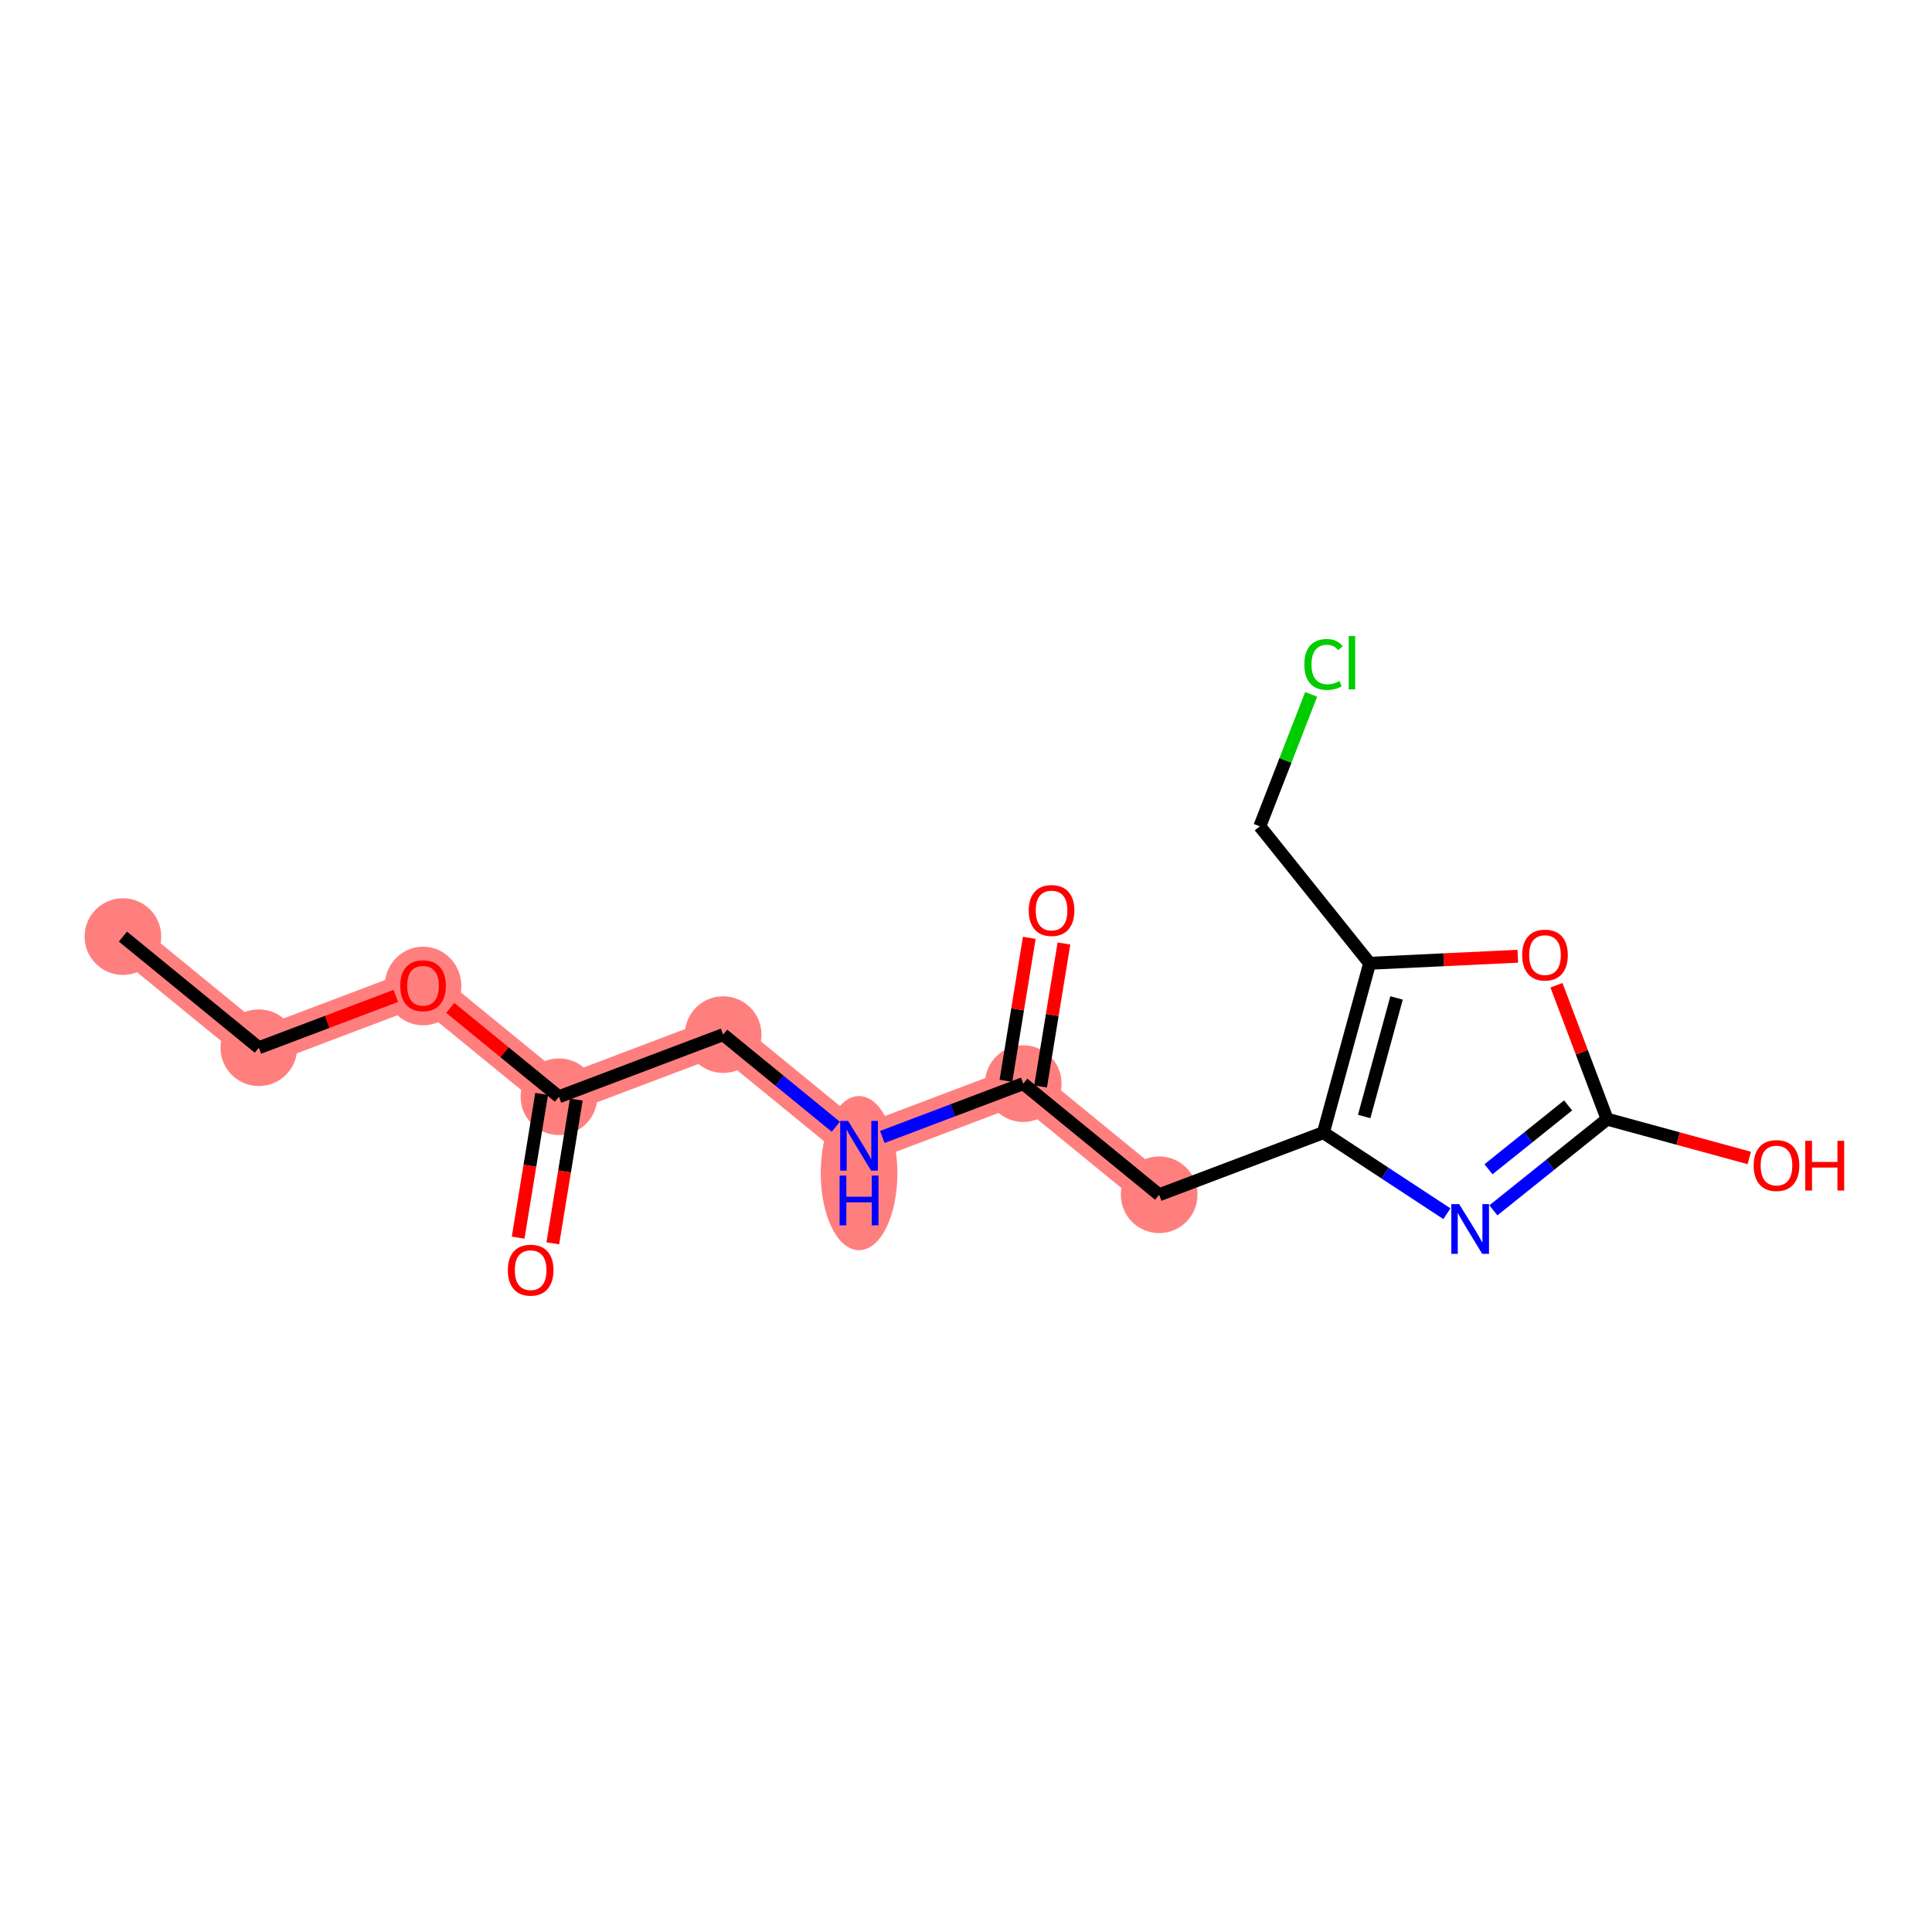 <?xml version='1.0' encoding='iso-8859-1'?>
<svg version='1.1' baseProfile='full'
              xmlns='http://www.w3.org/2000/svg'
                      xmlns:rdkit='http://www.rdkit.org/xml'
                      xmlns:xlink='http://www.w3.org/1999/xlink'
                  xml:space='preserve'
width='300px' height='300px' viewBox='0 0 300 300'>
<!-- END OF HEADER -->
<rect style='opacity:1.0;fill:#FFFFFF;stroke:none' width='300' height='300' x='0' y='0'> </rect>
<rect style='opacity:1.0;fill:#FFFFFF;stroke:none' width='300' height='300' x='0' y='0'> </rect>
<path d='M 19.089,145.434 L 40.192,162.692' style='fill:none;fill-rule:evenodd;stroke:#FF7F7F;stroke-width:5.8px;stroke-linecap:butt;stroke-linejoin:miter;stroke-opacity:1' />
<path d='M 40.192,162.692 L 65.69,153.045' style='fill:none;fill-rule:evenodd;stroke:#FF7F7F;stroke-width:5.8px;stroke-linecap:butt;stroke-linejoin:miter;stroke-opacity:1' />
<path d='M 65.69,153.045 L 86.793,170.303' style='fill:none;fill-rule:evenodd;stroke:#FF7F7F;stroke-width:5.8px;stroke-linecap:butt;stroke-linejoin:miter;stroke-opacity:1' />
<path d='M 86.793,170.303 L 112.291,160.656' style='fill:none;fill-rule:evenodd;stroke:#FF7F7F;stroke-width:5.8px;stroke-linecap:butt;stroke-linejoin:miter;stroke-opacity:1' />
<path d='M 112.291,160.656 L 133.394,177.914' style='fill:none;fill-rule:evenodd;stroke:#FF7F7F;stroke-width:5.8px;stroke-linecap:butt;stroke-linejoin:miter;stroke-opacity:1' />
<path d='M 133.394,177.914 L 158.892,168.266' style='fill:none;fill-rule:evenodd;stroke:#FF7F7F;stroke-width:5.8px;stroke-linecap:butt;stroke-linejoin:miter;stroke-opacity:1' />
<path d='M 158.892,168.266 L 179.995,185.524' style='fill:none;fill-rule:evenodd;stroke:#FF7F7F;stroke-width:5.8px;stroke-linecap:butt;stroke-linejoin:miter;stroke-opacity:1' />
<ellipse cx='19.089' cy='145.434' rx='5.452' ry='5.452'  style='fill:#FF7F7F;fill-rule:evenodd;stroke:#FF7F7F;stroke-width:1.0px;stroke-linecap:butt;stroke-linejoin:miter;stroke-opacity:1' />
<ellipse cx='40.192' cy='162.692' rx='5.452' ry='5.452'  style='fill:#FF7F7F;fill-rule:evenodd;stroke:#FF7F7F;stroke-width:1.0px;stroke-linecap:butt;stroke-linejoin:miter;stroke-opacity:1' />
<ellipse cx='65.69' cy='153.105' rx='5.452' ry='5.606'  style='fill:#FF7F7F;fill-rule:evenodd;stroke:#FF7F7F;stroke-width:1.0px;stroke-linecap:butt;stroke-linejoin:miter;stroke-opacity:1' />
<ellipse cx='86.793' cy='170.303' rx='5.452' ry='5.452'  style='fill:#FF7F7F;fill-rule:evenodd;stroke:#FF7F7F;stroke-width:1.0px;stroke-linecap:butt;stroke-linejoin:miter;stroke-opacity:1' />
<ellipse cx='112.291' cy='160.656' rx='5.452' ry='5.452'  style='fill:#FF7F7F;fill-rule:evenodd;stroke:#FF7F7F;stroke-width:1.0px;stroke-linecap:butt;stroke-linejoin:miter;stroke-opacity:1' />
<ellipse cx='133.394' cy='182.16' rx='5.452' ry='11.464'  style='fill:#FF7F7F;fill-rule:evenodd;stroke:#FF7F7F;stroke-width:1.0px;stroke-linecap:butt;stroke-linejoin:miter;stroke-opacity:1' />
<ellipse cx='158.892' cy='168.266' rx='5.452' ry='5.452'  style='fill:#FF7F7F;fill-rule:evenodd;stroke:#FF7F7F;stroke-width:1.0px;stroke-linecap:butt;stroke-linejoin:miter;stroke-opacity:1' />
<ellipse cx='179.995' cy='185.524' rx='5.452' ry='5.452'  style='fill:#FF7F7F;fill-rule:evenodd;stroke:#FF7F7F;stroke-width:1.0px;stroke-linecap:butt;stroke-linejoin:miter;stroke-opacity:1' />
<path class='bond-0 atom-0 atom-1' d='M 19.089,145.434 L 40.192,162.692' style='fill:none;fill-rule:evenodd;stroke:#000000;stroke-width:2.0px;stroke-linecap:butt;stroke-linejoin:miter;stroke-opacity:1' />
<path class='bond-1 atom-1 atom-2' d='M 40.192,162.692 L 50.828,158.668' style='fill:none;fill-rule:evenodd;stroke:#000000;stroke-width:2.0px;stroke-linecap:butt;stroke-linejoin:miter;stroke-opacity:1' />
<path class='bond-1 atom-1 atom-2' d='M 50.828,158.668 L 61.464,154.644' style='fill:none;fill-rule:evenodd;stroke:#FF0000;stroke-width:2.0px;stroke-linecap:butt;stroke-linejoin:miter;stroke-opacity:1' />
<path class='bond-2 atom-2 atom-3' d='M 69.915,156.501 L 78.354,163.402' style='fill:none;fill-rule:evenodd;stroke:#FF0000;stroke-width:2.0px;stroke-linecap:butt;stroke-linejoin:miter;stroke-opacity:1' />
<path class='bond-2 atom-2 atom-3' d='M 78.354,163.402 L 86.793,170.303' style='fill:none;fill-rule:evenodd;stroke:#000000;stroke-width:2.0px;stroke-linecap:butt;stroke-linejoin:miter;stroke-opacity:1' />
<path class='bond-3 atom-3 atom-4' d='M 84.103,169.864 L 82.28,181.023' style='fill:none;fill-rule:evenodd;stroke:#000000;stroke-width:2.0px;stroke-linecap:butt;stroke-linejoin:miter;stroke-opacity:1' />
<path class='bond-3 atom-3 atom-4' d='M 82.28,181.023 L 80.458,192.183' style='fill:none;fill-rule:evenodd;stroke:#FF0000;stroke-width:2.0px;stroke-linecap:butt;stroke-linejoin:miter;stroke-opacity:1' />
<path class='bond-3 atom-3 atom-4' d='M 89.484,170.742 L 87.661,181.902' style='fill:none;fill-rule:evenodd;stroke:#000000;stroke-width:2.0px;stroke-linecap:butt;stroke-linejoin:miter;stroke-opacity:1' />
<path class='bond-3 atom-3 atom-4' d='M 87.661,181.902 L 85.839,193.062' style='fill:none;fill-rule:evenodd;stroke:#FF0000;stroke-width:2.0px;stroke-linecap:butt;stroke-linejoin:miter;stroke-opacity:1' />
<path class='bond-4 atom-3 atom-5' d='M 86.793,170.303 L 112.291,160.656' style='fill:none;fill-rule:evenodd;stroke:#000000;stroke-width:2.0px;stroke-linecap:butt;stroke-linejoin:miter;stroke-opacity:1' />
<path class='bond-5 atom-5 atom-6' d='M 112.291,160.656 L 121.038,167.809' style='fill:none;fill-rule:evenodd;stroke:#000000;stroke-width:2.0px;stroke-linecap:butt;stroke-linejoin:miter;stroke-opacity:1' />
<path class='bond-5 atom-5 atom-6' d='M 121.038,167.809 L 129.785,174.962' style='fill:none;fill-rule:evenodd;stroke:#0000FF;stroke-width:2.0px;stroke-linecap:butt;stroke-linejoin:miter;stroke-opacity:1' />
<path class='bond-6 atom-6 atom-7' d='M 137.004,176.548 L 147.948,172.407' style='fill:none;fill-rule:evenodd;stroke:#0000FF;stroke-width:2.0px;stroke-linecap:butt;stroke-linejoin:miter;stroke-opacity:1' />
<path class='bond-6 atom-6 atom-7' d='M 147.948,172.407 L 158.892,168.266' style='fill:none;fill-rule:evenodd;stroke:#000000;stroke-width:2.0px;stroke-linecap:butt;stroke-linejoin:miter;stroke-opacity:1' />
<path class='bond-7 atom-7 atom-8' d='M 161.582,168.706 L 163.395,157.606' style='fill:none;fill-rule:evenodd;stroke:#000000;stroke-width:2.0px;stroke-linecap:butt;stroke-linejoin:miter;stroke-opacity:1' />
<path class='bond-7 atom-7 atom-8' d='M 163.395,157.606 L 165.208,146.506' style='fill:none;fill-rule:evenodd;stroke:#FF0000;stroke-width:2.0px;stroke-linecap:butt;stroke-linejoin:miter;stroke-opacity:1' />
<path class='bond-7 atom-7 atom-8' d='M 156.201,167.827 L 158.014,156.727' style='fill:none;fill-rule:evenodd;stroke:#000000;stroke-width:2.0px;stroke-linecap:butt;stroke-linejoin:miter;stroke-opacity:1' />
<path class='bond-7 atom-7 atom-8' d='M 158.014,156.727 L 159.827,145.627' style='fill:none;fill-rule:evenodd;stroke:#FF0000;stroke-width:2.0px;stroke-linecap:butt;stroke-linejoin:miter;stroke-opacity:1' />
<path class='bond-8 atom-7 atom-9' d='M 158.892,168.266 L 179.995,185.524' style='fill:none;fill-rule:evenodd;stroke:#000000;stroke-width:2.0px;stroke-linecap:butt;stroke-linejoin:miter;stroke-opacity:1' />
<path class='bond-9 atom-9 atom-10' d='M 179.995,185.524 L 205.493,175.877' style='fill:none;fill-rule:evenodd;stroke:#000000;stroke-width:2.0px;stroke-linecap:butt;stroke-linejoin:miter;stroke-opacity:1' />
<path class='bond-10 atom-10 atom-11' d='M 205.493,175.877 L 215.084,182.171' style='fill:none;fill-rule:evenodd;stroke:#000000;stroke-width:2.0px;stroke-linecap:butt;stroke-linejoin:miter;stroke-opacity:1' />
<path class='bond-10 atom-10 atom-11' d='M 215.084,182.171 L 224.675,188.466' style='fill:none;fill-rule:evenodd;stroke:#0000FF;stroke-width:2.0px;stroke-linecap:butt;stroke-linejoin:miter;stroke-opacity:1' />
<path class='bond-17 atom-15 atom-10' d='M 212.675,149.578 L 205.493,175.877' style='fill:none;fill-rule:evenodd;stroke:#000000;stroke-width:2.0px;stroke-linecap:butt;stroke-linejoin:miter;stroke-opacity:1' />
<path class='bond-17 atom-15 atom-10' d='M 216.857,154.96 L 211.83,173.369' style='fill:none;fill-rule:evenodd;stroke:#000000;stroke-width:2.0px;stroke-linecap:butt;stroke-linejoin:miter;stroke-opacity:1' />
<path class='bond-11 atom-11 atom-12' d='M 231.894,187.94 L 240.724,180.86' style='fill:none;fill-rule:evenodd;stroke:#0000FF;stroke-width:2.0px;stroke-linecap:butt;stroke-linejoin:miter;stroke-opacity:1' />
<path class='bond-11 atom-11 atom-12' d='M 240.724,180.86 L 249.553,173.78' style='fill:none;fill-rule:evenodd;stroke:#000000;stroke-width:2.0px;stroke-linecap:butt;stroke-linejoin:miter;stroke-opacity:1' />
<path class='bond-11 atom-11 atom-12' d='M 231.132,181.562 L 237.313,176.606' style='fill:none;fill-rule:evenodd;stroke:#0000FF;stroke-width:2.0px;stroke-linecap:butt;stroke-linejoin:miter;stroke-opacity:1' />
<path class='bond-11 atom-11 atom-12' d='M 237.313,176.606 L 243.493,171.65' style='fill:none;fill-rule:evenodd;stroke:#000000;stroke-width:2.0px;stroke-linecap:butt;stroke-linejoin:miter;stroke-opacity:1' />
<path class='bond-12 atom-12 atom-13' d='M 249.553,173.78 L 260.59,176.794' style='fill:none;fill-rule:evenodd;stroke:#000000;stroke-width:2.0px;stroke-linecap:butt;stroke-linejoin:miter;stroke-opacity:1' />
<path class='bond-12 atom-12 atom-13' d='M 260.59,176.794 L 271.626,179.808' style='fill:none;fill-rule:evenodd;stroke:#FF0000;stroke-width:2.0px;stroke-linecap:butt;stroke-linejoin:miter;stroke-opacity:1' />
<path class='bond-13 atom-12 atom-14' d='M 249.553,173.78 L 245.62,163.384' style='fill:none;fill-rule:evenodd;stroke:#000000;stroke-width:2.0px;stroke-linecap:butt;stroke-linejoin:miter;stroke-opacity:1' />
<path class='bond-13 atom-12 atom-14' d='M 245.62,163.384 L 241.686,152.988' style='fill:none;fill-rule:evenodd;stroke:#FF0000;stroke-width:2.0px;stroke-linecap:butt;stroke-linejoin:miter;stroke-opacity:1' />
<path class='bond-14 atom-14 atom-15' d='M 235.68,148.484 L 224.178,149.031' style='fill:none;fill-rule:evenodd;stroke:#FF0000;stroke-width:2.0px;stroke-linecap:butt;stroke-linejoin:miter;stroke-opacity:1' />
<path class='bond-14 atom-14 atom-15' d='M 224.178,149.031 L 212.675,149.578' style='fill:none;fill-rule:evenodd;stroke:#000000;stroke-width:2.0px;stroke-linecap:butt;stroke-linejoin:miter;stroke-opacity:1' />
<path class='bond-15 atom-15 atom-16' d='M 212.675,149.578 L 195.621,128.31' style='fill:none;fill-rule:evenodd;stroke:#000000;stroke-width:2.0px;stroke-linecap:butt;stroke-linejoin:miter;stroke-opacity:1' />
<path class='bond-16 atom-16 atom-17' d='M 195.621,128.31 L 199.609,118.067' style='fill:none;fill-rule:evenodd;stroke:#000000;stroke-width:2.0px;stroke-linecap:butt;stroke-linejoin:miter;stroke-opacity:1' />
<path class='bond-16 atom-16 atom-17' d='M 199.609,118.067 L 203.598,107.824' style='fill:none;fill-rule:evenodd;stroke:#00CC00;stroke-width:2.0px;stroke-linecap:butt;stroke-linejoin:miter;stroke-opacity:1' />
<path  class='atom-2' d='M 62.146 153.067
Q 62.146 151.213, 63.062 150.177
Q 63.978 149.141, 65.69 149.141
Q 67.402 149.141, 68.318 150.177
Q 69.234 151.213, 69.234 153.067
Q 69.234 154.942, 68.307 156.011
Q 67.38 157.069, 65.69 157.069
Q 63.989 157.069, 63.062 156.011
Q 62.146 154.953, 62.146 153.067
M 65.69 156.196
Q 66.867 156.196, 67.5 155.411
Q 68.143 154.615, 68.143 153.067
Q 68.143 151.551, 67.5 150.788
Q 66.867 150.014, 65.69 150.014
Q 64.512 150.014, 63.869 150.777
Q 63.236 151.54, 63.236 153.067
Q 63.236 154.626, 63.869 155.411
Q 64.512 156.196, 65.69 156.196
' fill='#FF0000'/>
<path  class='atom-4' d='M 78.855 197.23
Q 78.855 195.376, 79.771 194.34
Q 80.687 193.304, 82.399 193.304
Q 84.111 193.304, 85.027 194.34
Q 85.943 195.376, 85.943 197.23
Q 85.943 199.105, 85.016 200.174
Q 84.09 201.232, 82.399 201.232
Q 80.698 201.232, 79.771 200.174
Q 78.855 199.116, 78.855 197.23
M 82.399 200.359
Q 83.577 200.359, 84.209 199.574
Q 84.853 198.778, 84.853 197.23
Q 84.853 195.714, 84.209 194.951
Q 83.577 194.177, 82.399 194.177
Q 81.222 194.177, 80.578 194.94
Q 79.946 195.703, 79.946 197.23
Q 79.946 198.789, 80.578 199.574
Q 81.222 200.359, 82.399 200.359
' fill='#FF0000'/>
<path  class='atom-6' d='M 131.688 174.053
L 134.218 178.143
Q 134.468 178.546, 134.872 179.277
Q 135.275 180.007, 135.297 180.051
L 135.297 174.053
L 136.322 174.053
L 136.322 181.774
L 135.264 181.774
L 132.549 177.303
Q 132.233 176.779, 131.895 176.18
Q 131.568 175.58, 131.47 175.395
L 131.47 181.774
L 130.466 181.774
L 130.466 174.053
L 131.688 174.053
' fill='#0000FF'/>
<path  class='atom-6' d='M 130.374 182.546
L 131.421 182.546
L 131.421 185.828
L 135.368 185.828
L 135.368 182.546
L 136.415 182.546
L 136.415 190.266
L 135.368 190.266
L 135.368 186.7
L 131.421 186.7
L 131.421 190.266
L 130.374 190.266
L 130.374 182.546
' fill='#0000FF'/>
<path  class='atom-8' d='M 159.742 141.383
Q 159.742 139.529, 160.658 138.493
Q 161.574 137.457, 163.286 137.457
Q 164.998 137.457, 165.914 138.493
Q 166.83 139.529, 166.83 141.383
Q 166.83 143.259, 165.903 144.327
Q 164.976 145.385, 163.286 145.385
Q 161.585 145.385, 160.658 144.327
Q 159.742 143.269, 159.742 141.383
M 163.286 144.513
Q 164.464 144.513, 165.096 143.727
Q 165.739 142.931, 165.739 141.383
Q 165.739 139.867, 165.096 139.104
Q 164.464 138.33, 163.286 138.33
Q 162.108 138.33, 161.465 139.093
Q 160.832 139.856, 160.832 141.383
Q 160.832 142.942, 161.465 143.727
Q 162.108 144.513, 163.286 144.513
' fill='#FF0000'/>
<path  class='atom-11' d='M 226.578 186.974
L 229.108 191.063
Q 229.359 191.467, 229.762 192.197
Q 230.166 192.928, 230.188 192.972
L 230.188 186.974
L 231.213 186.974
L 231.213 194.695
L 230.155 194.695
L 227.44 190.224
Q 227.123 189.7, 226.785 189.101
Q 226.458 188.501, 226.36 188.315
L 226.36 194.695
L 225.357 194.695
L 225.357 186.974
L 226.578 186.974
' fill='#0000FF'/>
<path  class='atom-13' d='M 272.308 180.984
Q 272.308 179.13, 273.224 178.094
Q 274.14 177.059, 275.852 177.059
Q 277.564 177.059, 278.48 178.094
Q 279.396 179.13, 279.396 180.984
Q 279.396 182.86, 278.469 183.928
Q 277.542 184.986, 275.852 184.986
Q 274.15 184.986, 273.224 183.928
Q 272.308 182.871, 272.308 180.984
M 275.852 184.114
Q 277.029 184.114, 277.662 183.329
Q 278.305 182.533, 278.305 180.984
Q 278.305 179.468, 277.662 178.705
Q 277.029 177.931, 275.852 177.931
Q 274.674 177.931, 274.031 178.694
Q 273.398 179.458, 273.398 180.984
Q 273.398 182.544, 274.031 183.329
Q 274.674 184.114, 275.852 184.114
' fill='#FF0000'/>
<path  class='atom-13' d='M 280.322 177.146
L 281.369 177.146
L 281.369 180.428
L 285.317 180.428
L 285.317 177.146
L 286.364 177.146
L 286.364 184.866
L 285.317 184.866
L 285.317 181.3
L 281.369 181.3
L 281.369 184.866
L 280.322 184.866
L 280.322 177.146
' fill='#FF0000'/>
<path  class='atom-14' d='M 236.362 148.304
Q 236.362 146.451, 237.278 145.415
Q 238.194 144.379, 239.906 144.379
Q 241.618 144.379, 242.534 145.415
Q 243.45 146.451, 243.45 148.304
Q 243.45 150.18, 242.523 151.249
Q 241.596 152.306, 239.906 152.306
Q 238.205 152.306, 237.278 151.249
Q 236.362 150.191, 236.362 148.304
M 239.906 151.434
Q 241.084 151.434, 241.716 150.649
Q 242.359 149.853, 242.359 148.304
Q 242.359 146.789, 241.716 146.025
Q 241.084 145.251, 239.906 145.251
Q 238.728 145.251, 238.085 146.014
Q 237.452 146.778, 237.452 148.304
Q 237.452 149.864, 238.085 150.649
Q 238.728 151.434, 239.906 151.434
' fill='#FF0000'/>
<path  class='atom-17' d='M 202.536 103.174
Q 202.536 101.254, 203.43 100.251
Q 204.335 99.237, 206.047 99.237
Q 207.639 99.237, 208.49 100.36
L 207.77 100.949
Q 207.148 100.131, 206.047 100.131
Q 204.88 100.131, 204.259 100.916
Q 203.648 101.691, 203.648 103.174
Q 203.648 104.7, 204.281 105.485
Q 204.924 106.271, 206.167 106.271
Q 207.018 106.271, 208.01 105.758
L 208.315 106.576
Q 207.912 106.838, 207.301 106.99
Q 206.69 107.143, 206.014 107.143
Q 204.335 107.143, 203.43 106.118
Q 202.536 105.093, 202.536 103.174
' fill='#00CC00'/>
<path  class='atom-17' d='M 209.428 98.768
L 210.431 98.768
L 210.431 107.045
L 209.428 107.045
L 209.428 98.768
' fill='#00CC00'/>
</svg>
